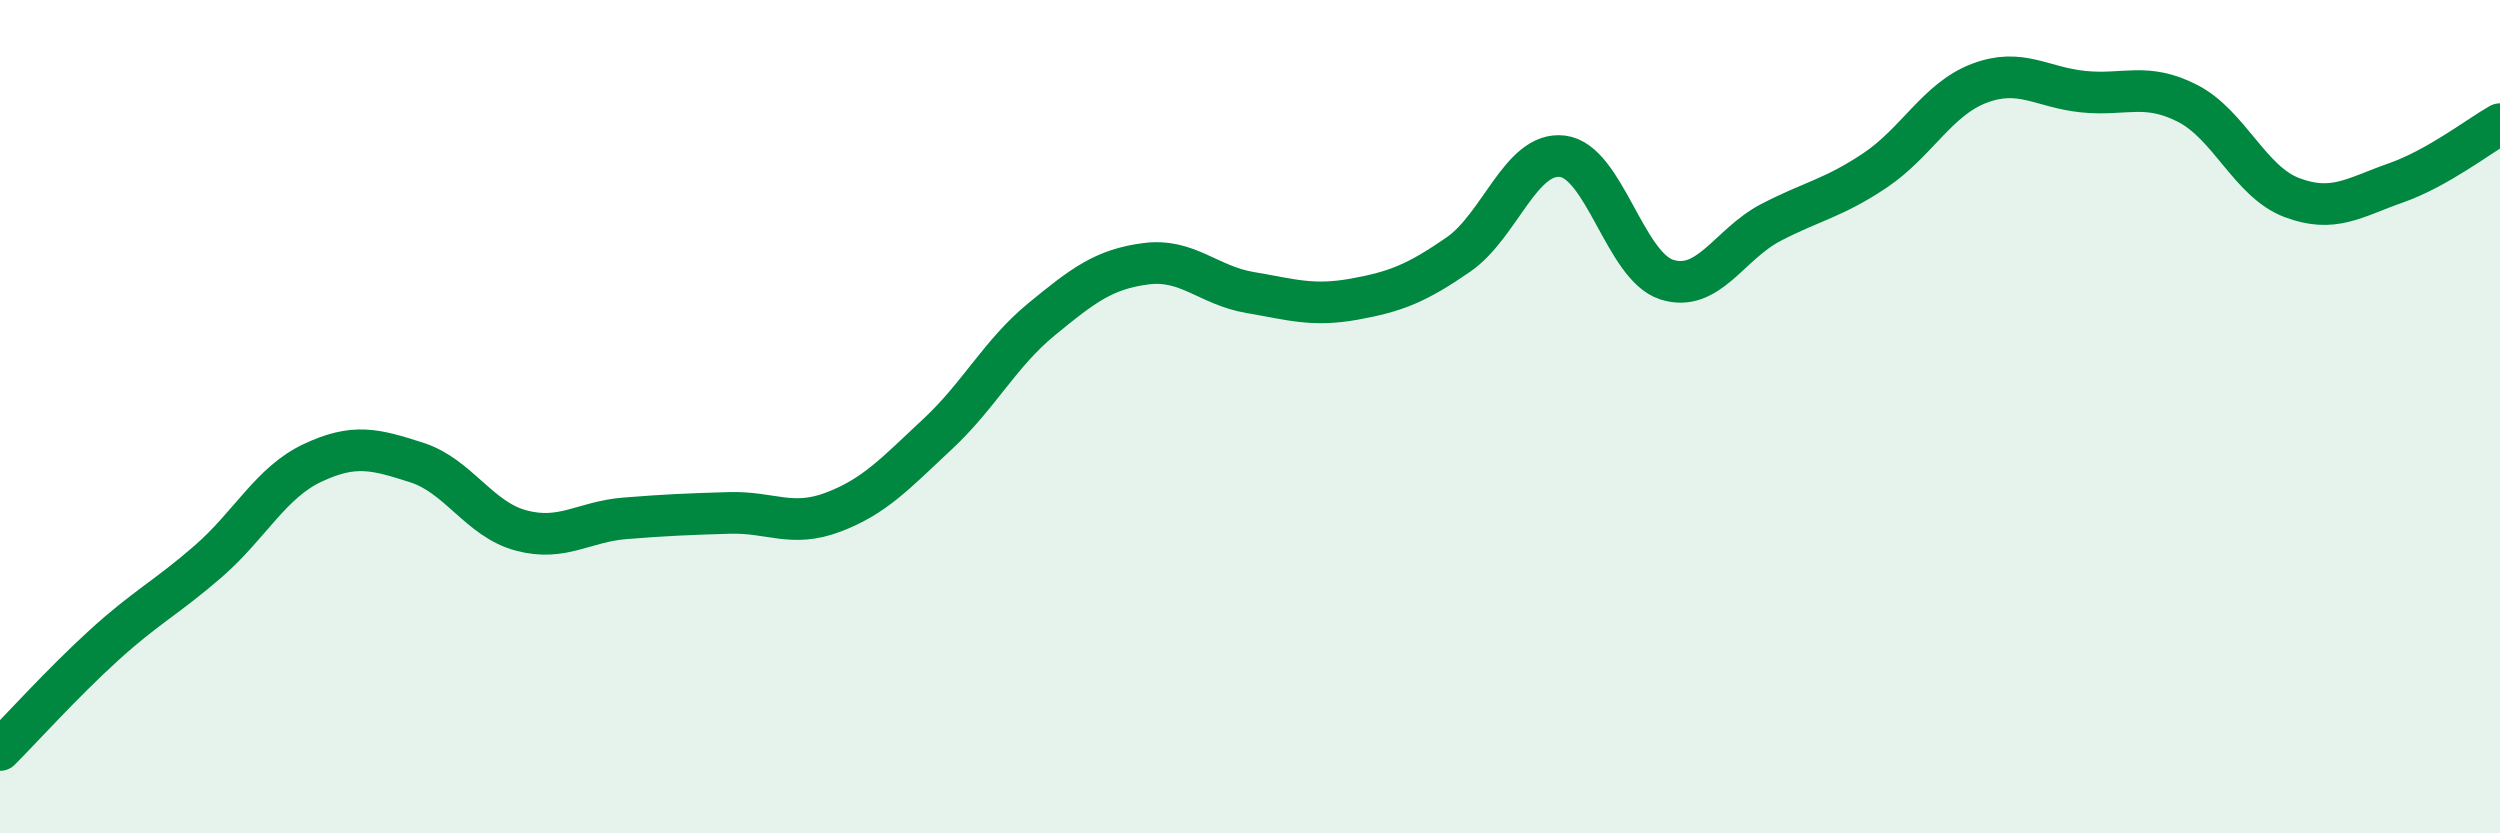 
    <svg width="60" height="20" viewBox="0 0 60 20" xmlns="http://www.w3.org/2000/svg">
      <path
        d="M 0,18 C 0.5,17.5 1.5,16.39 2.5,15.48 C 3.5,14.57 4,14.34 5,13.47 C 6,12.6 6.5,11.58 7.5,11.11 C 8.5,10.64 9,10.78 10,11.1 C 11,11.42 11.5,12.46 12.5,12.73 C 13.5,13 14,12.52 15,12.44 C 16,12.36 16.5,12.34 17.5,12.31 C 18.5,12.28 19,12.67 20,12.29 C 21,11.91 21.5,11.35 22.5,10.42 C 23.5,9.49 24,8.48 25,7.66 C 26,6.84 26.5,6.46 27.5,6.33 C 28.5,6.2 29,6.85 30,7.02 C 31,7.19 31.5,7.36 32.5,7.18 C 33.5,7 34,6.8 35,6.11 C 36,5.42 36.5,3.63 37.5,3.75 C 38.5,3.87 39,6.39 40,6.71 C 41,7.03 41.5,5.86 42.5,5.34 C 43.5,4.82 44,4.76 45,4.09 C 46,3.42 46.5,2.38 47.5,2 C 48.5,1.62 49,2.1 50,2.2 C 51,2.3 51.5,1.97 52.5,2.48 C 53.5,2.99 54,4.36 55,4.74 C 56,5.12 56.5,4.74 57.5,4.39 C 58.5,4.04 59.5,3.26 60,2.98L60 20L0 20Z"
        fill="#008740"
        opacity="0.1"
        stroke-linecap="round"
        stroke-linejoin="round"
      />
      <path
        d="M 0,18 C 0.5,17.5 1.5,16.39 2.5,15.48 C 3.5,14.57 4,14.34 5,13.47 C 6,12.6 6.5,11.58 7.5,11.11 C 8.5,10.64 9,10.78 10,11.1 C 11,11.42 11.5,12.46 12.5,12.73 C 13.5,13 14,12.52 15,12.44 C 16,12.36 16.5,12.34 17.5,12.31 C 18.5,12.28 19,12.67 20,12.29 C 21,11.91 21.5,11.35 22.5,10.42 C 23.5,9.49 24,8.48 25,7.66 C 26,6.84 26.5,6.46 27.5,6.33 C 28.5,6.2 29,6.85 30,7.02 C 31,7.19 31.5,7.36 32.5,7.18 C 33.5,7 34,6.8 35,6.11 C 36,5.42 36.5,3.63 37.5,3.75 C 38.5,3.87 39,6.39 40,6.71 C 41,7.03 41.5,5.86 42.5,5.34 C 43.5,4.82 44,4.76 45,4.09 C 46,3.42 46.5,2.38 47.5,2 C 48.5,1.62 49,2.1 50,2.2 C 51,2.3 51.5,1.97 52.5,2.48 C 53.5,2.99 54,4.36 55,4.74 C 56,5.12 56.5,4.74 57.5,4.39 C 58.5,4.04 59.5,3.26 60,2.98"
        stroke="#008740"
        stroke-width="1"
        fill="none"
        stroke-linecap="round"
        stroke-linejoin="round"
      />
    </svg>
  